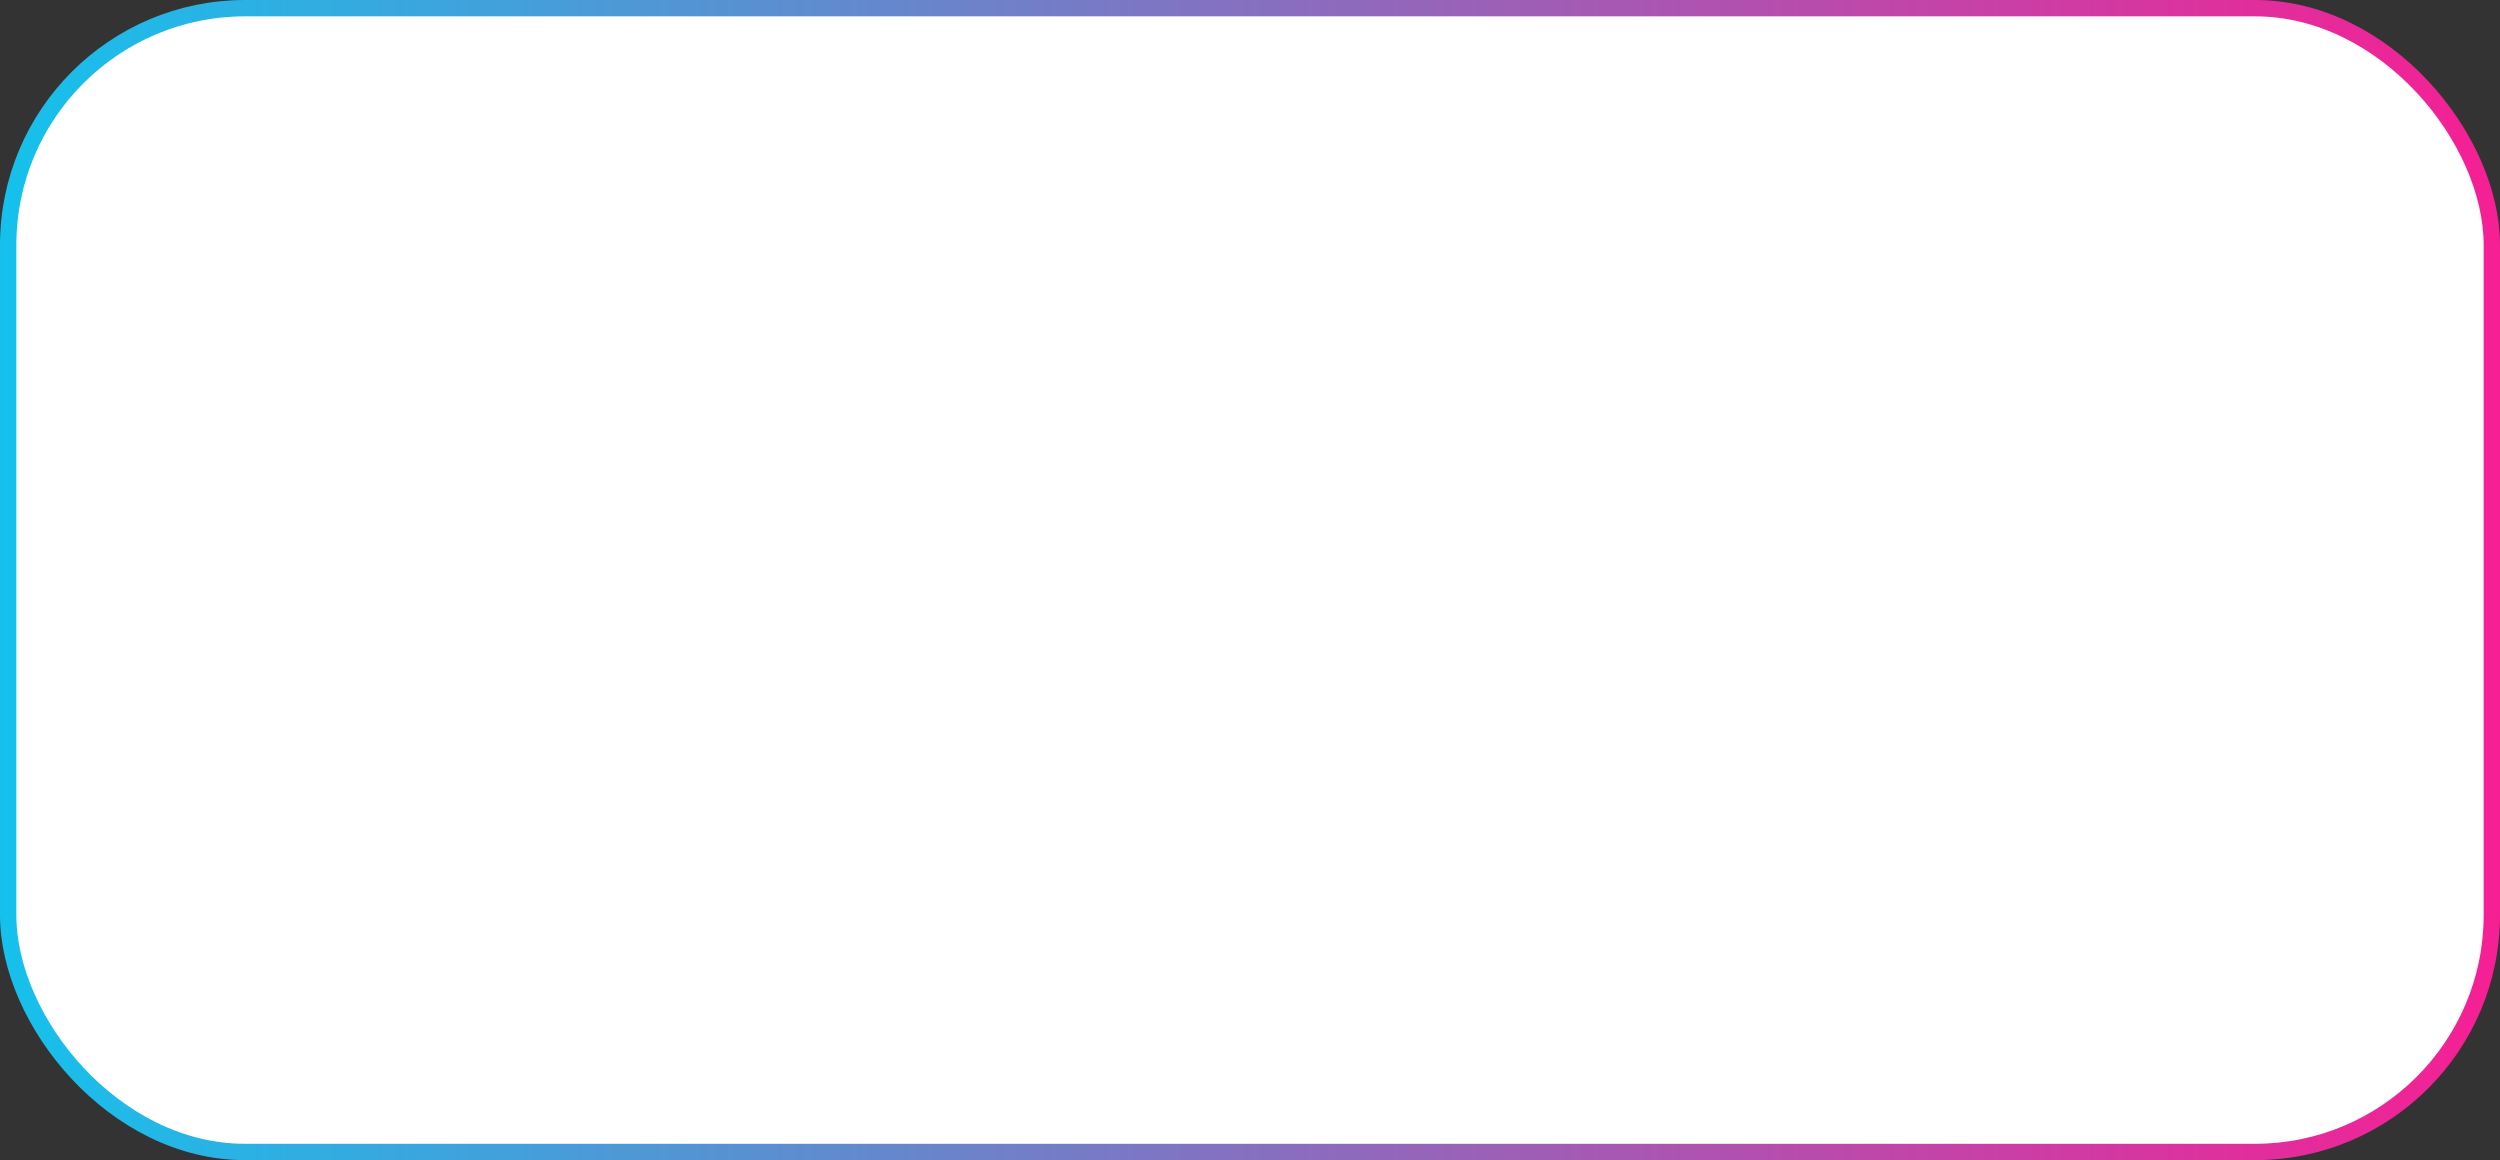 <?xml version="1.0" encoding="UTF-8"?> <svg xmlns="http://www.w3.org/2000/svg" width="306" height="142" viewBox="0 0 306 142" fill="none"><rect x="0" y="0" width="306" height="142" fill="#333333" stroke="none"/> <rect x="1" y="1" width="304" height="140" rx="29" fill="white" stroke="url(#paint0_linear_95_186)" stroke-width="2"></rect> <defs> <linearGradient id="paint0_linear_95_186" x1="6.08351e-07" y1="71.477" x2="306" y2="71.477" gradientUnits="userSpaceOnUse"> <stop stop-color="#15C1EC"></stop> <stop offset="1" stop-color="#F61F94"></stop> </linearGradient> </defs> </svg> 